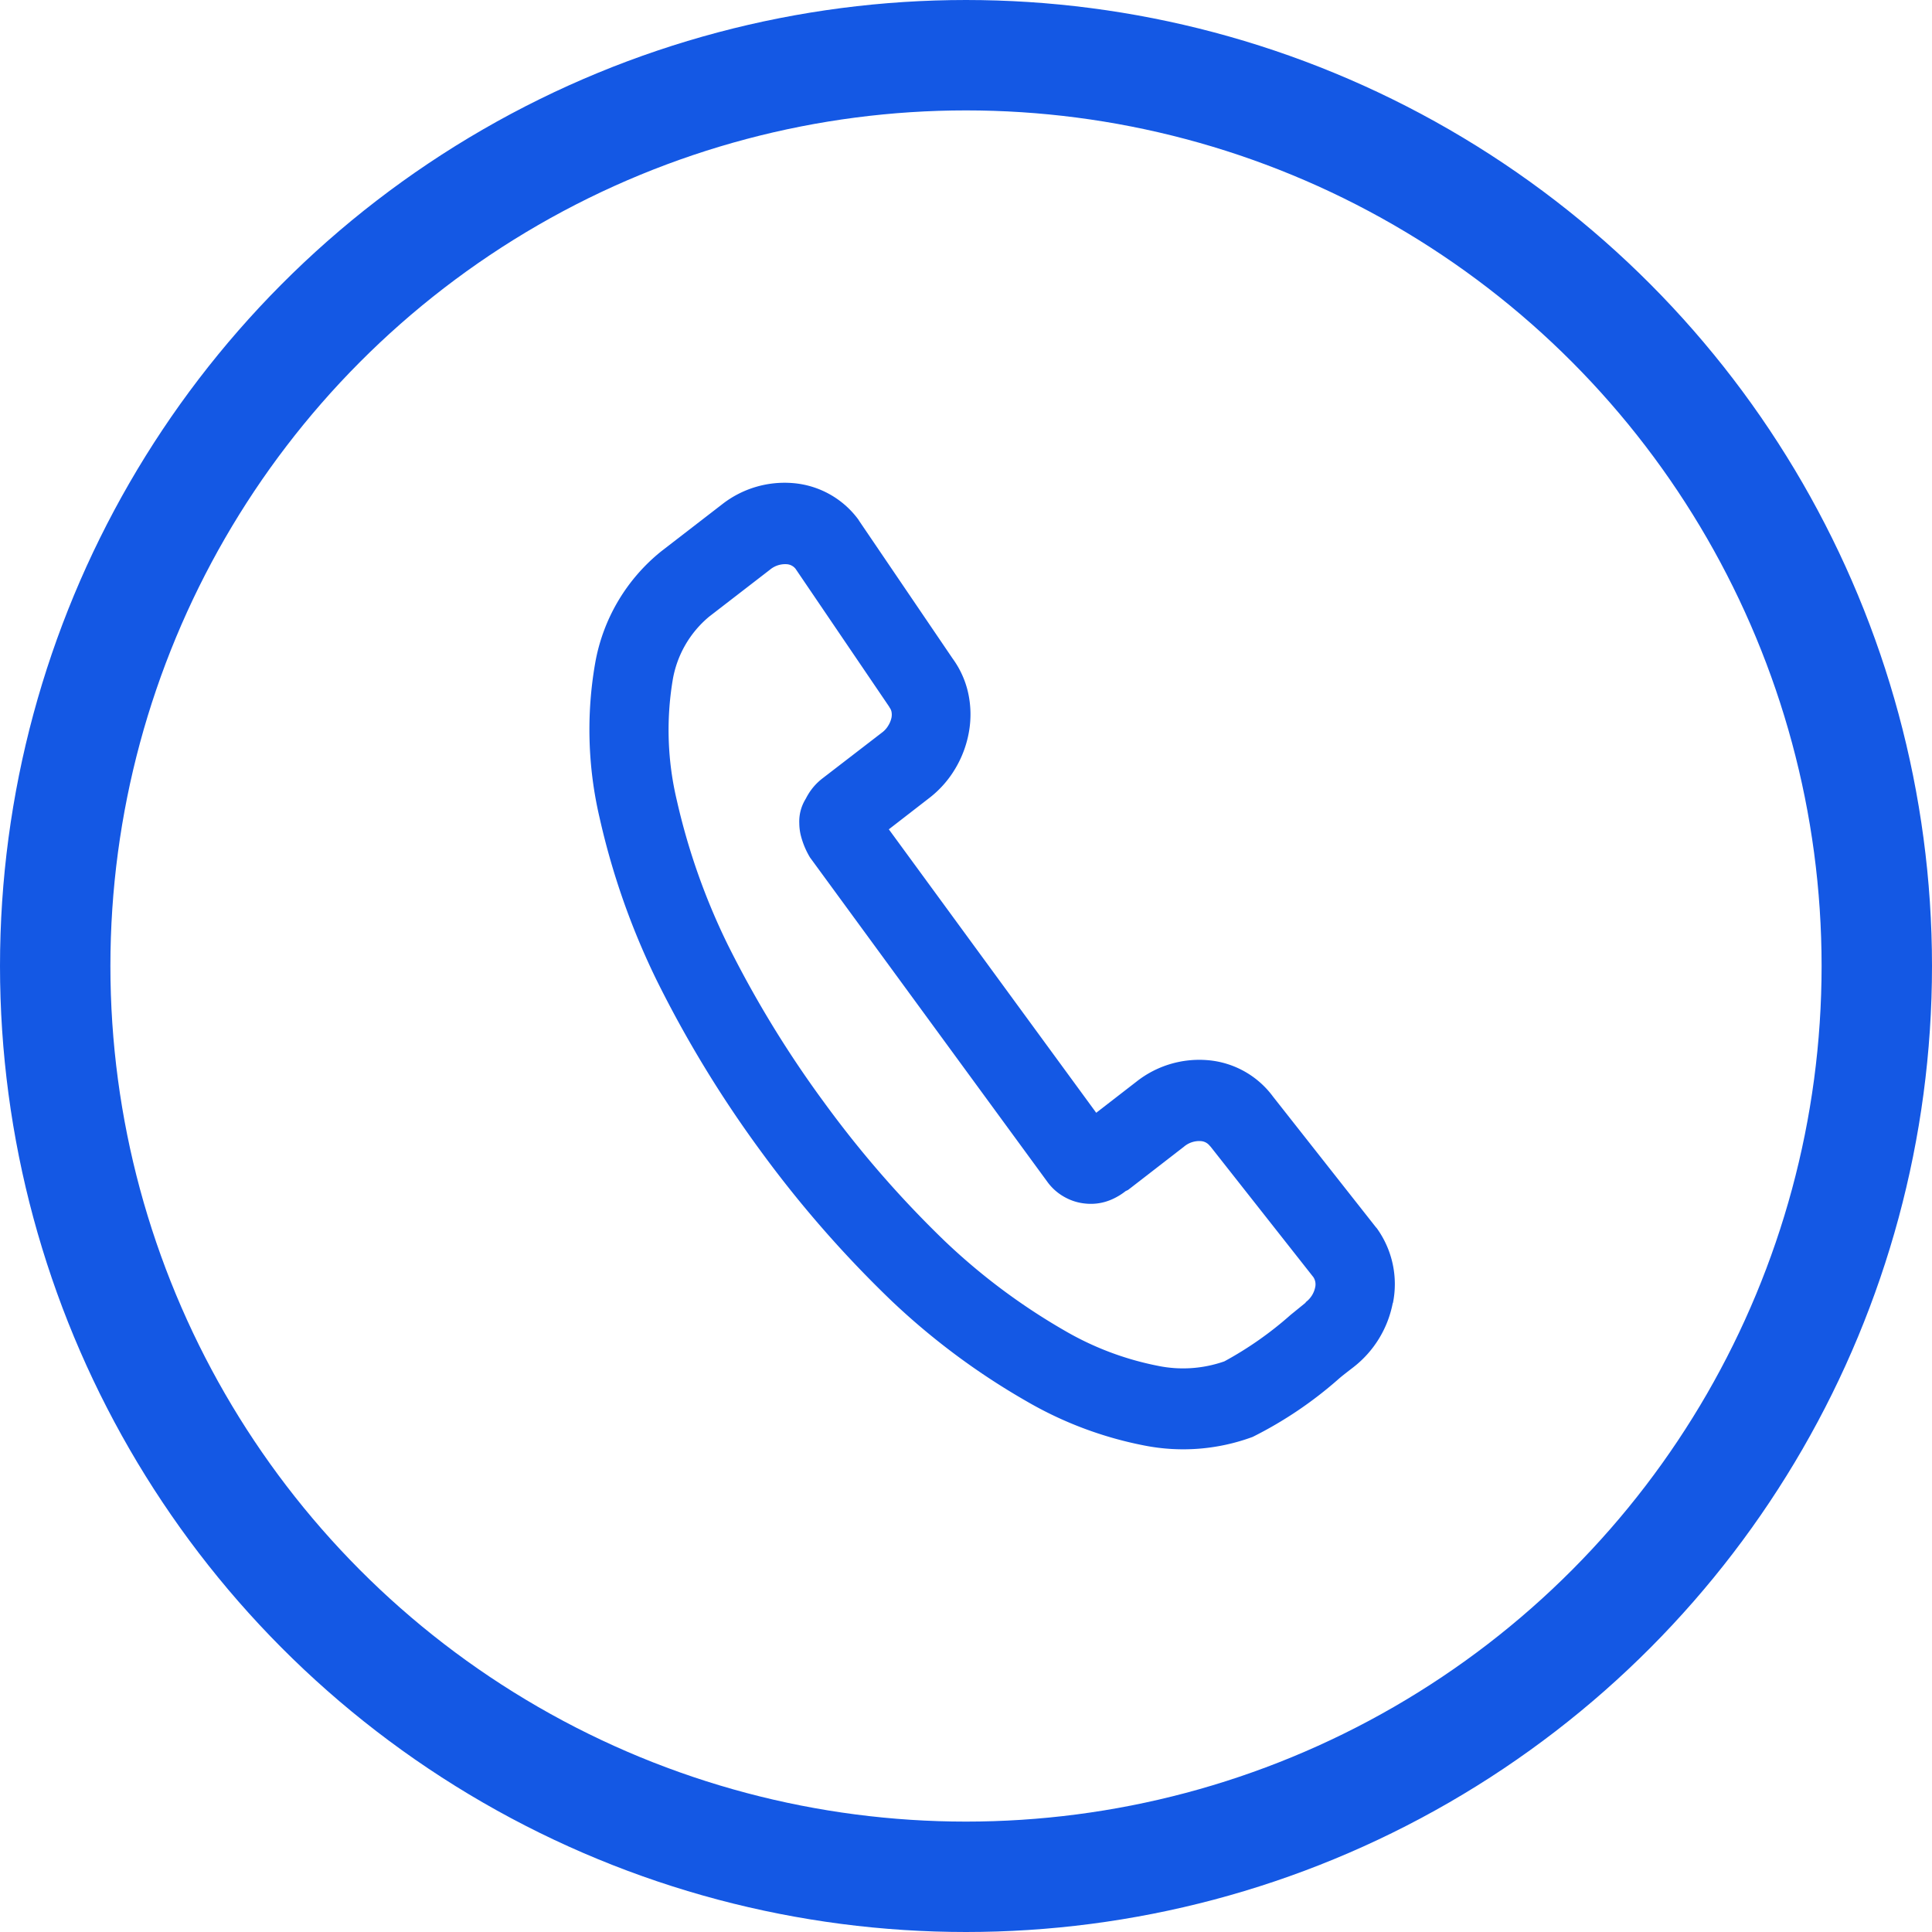 <svg xmlns="http://www.w3.org/2000/svg" width="35" height="35" viewBox="0 0 35 35"><path d="M458.959,289.987a.449.449,0,0,0,.172-.267.239.239,0,0,0-.031-.186h0l-1.862-2.364-.018-.019a.223.223,0,0,0-.164-.083.428.428,0,0,0-.3.1l-.957.741-.059.045-.041.019a1.141,1.141,0,0,1-.237.145l0,0a.938.938,0,0,1-.489.082.948.948,0,0,1-.377-.116h0a.951.951,0,0,1-.311-.271l-4.305-5.883a1.477,1.477,0,0,1-.171-.417h0a.98.98,0,0,1-.023-.2h0a.777.777,0,0,1,.116-.445c.015-.029.031-.058.048-.086a1.051,1.051,0,0,1,.247-.278l1.1-.847a.421.421,0,0,0,.1-.115.442.442,0,0,0,.059-.144.285.285,0,0,0,0-.11.193.193,0,0,0-.032-.071l-.013-.023-1.693-2.494h0a.222.222,0,0,0-.164-.083.429.429,0,0,0-.3.1l-1.1.849a1.907,1.907,0,0,0-.663,1.16,5.51,5.51,0,0,0,.077,2.172,11.9,11.9,0,0,0,.916,2.6,19.441,19.441,0,0,0,1.746,2.862,19.145,19.145,0,0,0,2.19,2.518,11.354,11.354,0,0,0,2.172,1.623,5.426,5.426,0,0,0,1.685.637,2.257,2.257,0,0,0,1.21-.08,6.426,6.426,0,0,0,1.2-.842l.272-.221Zm1.578.015a1.932,1.932,0,0,1-.715,1.164c-.17.131-.211.164-.253.2a7.237,7.237,0,0,1-1.57,1.061,3.633,3.633,0,0,1-1.961.156,6.824,6.824,0,0,1-2.132-.8,12.777,12.777,0,0,1-2.452-1.824,20.647,20.647,0,0,1-2.375-2.721,20.9,20.9,0,0,1-1.885-3.1,13.364,13.364,0,0,1-1.026-2.928,7.01,7.01,0,0,1-.08-2.8,3.341,3.341,0,0,1,1.2-2.029l1.1-.849a1.835,1.835,0,0,1,1.285-.384,1.636,1.636,0,0,1,1.185.663l.013.022,1.694,2.495,0,0a1.666,1.666,0,0,1,.283.634,1.814,1.814,0,0,1,.01.7,1.954,1.954,0,0,1-.245.656,1.882,1.882,0,0,1-.455.521l-.75.581,3.757,5.135.734-.568a1.835,1.835,0,0,1,1.285-.385,1.637,1.637,0,0,1,1.186.663v0l1.862,2.364.017.019a1.73,1.73,0,0,1,.291,1.355Z" transform="translate(-435.306 -266.396)" fill="#1458e4"/><g fill="none" stroke="#1458e4" stroke-width="2"><circle cx="17.5" cy="17.5" r="17.5" stroke="none"/><circle cx="17.5" cy="17.5" r="16.5" fill="none"/></g></svg>